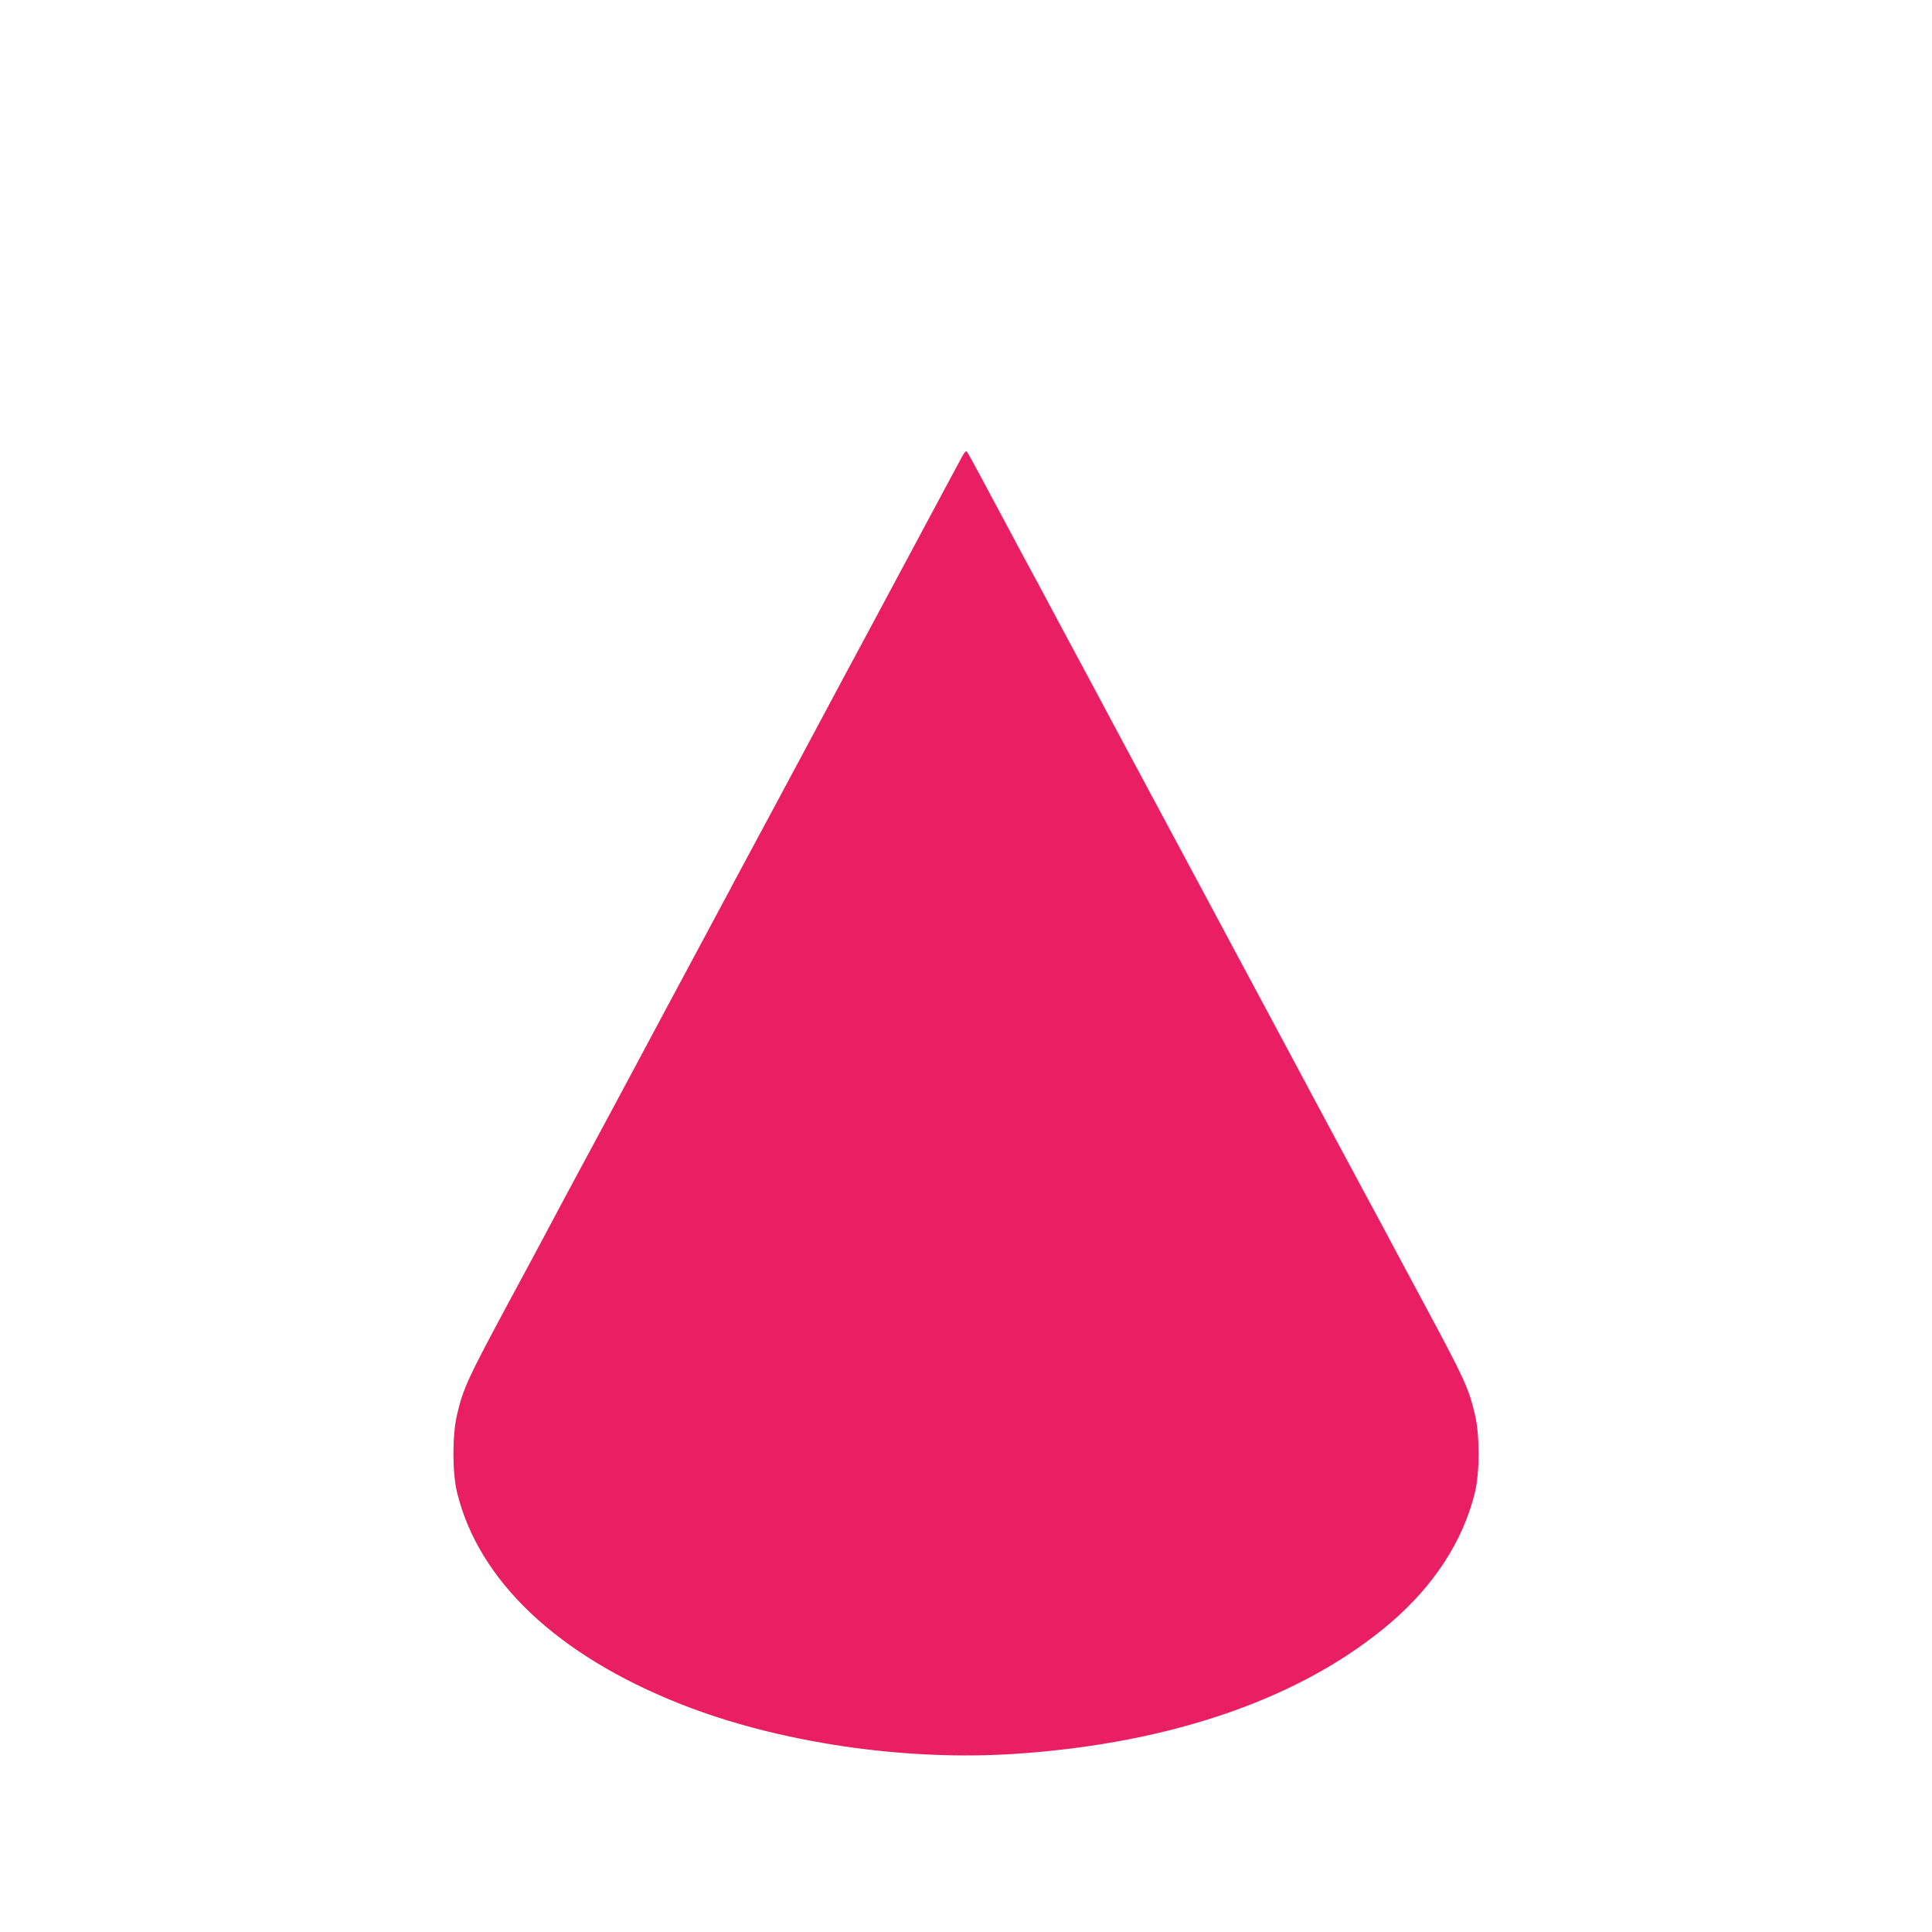 <?xml version="1.0" standalone="no"?>
<!DOCTYPE svg PUBLIC "-//W3C//DTD SVG 20010904//EN"
 "http://www.w3.org/TR/2001/REC-SVG-20010904/DTD/svg10.dtd">
<svg version="1.0" xmlns="http://www.w3.org/2000/svg"
 width="1280pt" height="1280pt" viewBox="0 0 1280 1280"
 preserveAspectRatio="xMidYMid meet">
<g transform="translate(0,1280) scale(0.1,-0.1)"
fill="#e91e63" stroke="none">
<path d="M6373 9773 c-20 -37 -68 -127 -243 -453 -45 -85 -97 -182 -115 -215
-30 -56 -61 -114 -261 -487 -42 -79 -122 -228 -179 -333 -56 -104 -126 -235
-155 -290 -69 -129 -386 -721 -515 -960 -18 -33 -54 -100 -80 -150 -26 -49
-94 -175 -150 -280 -187 -348 -401 -748 -482 -900 -76 -143 -161 -300 -298
-555 -90 -166 -211 -393 -260 -485 -58 -109 -184 -345 -263 -490 -276 -514
-302 -570 -344 -748 -32 -134 -32 -383 0 -514 142 -585 664 -1079 1479 -1402
646 -256 1487 -381 2228 -330 1036 70 1898 372 2477 867 290 248 482 545 560
865 32 131 32 380 0 514 -42 178 -68 234 -344 748 -89 165 -211 393 -265 495
-48 88 -203 377 -328 610 -111 206 -207 386 -257 480 -52 98 -304 567 -453
845 -56 105 -122 228 -147 275 -49 91 -163 304 -263 490 -174 324 -227 423
-335 625 -64 121 -149 279 -187 350 -66 122 -110 204 -299 558 -42 78 -91 169
-109 202 -18 33 -70 130 -115 215 -268 502 -262 490 -270 490 -3 0 -16 -17
-27 -37z"/>
</g>
</svg>

